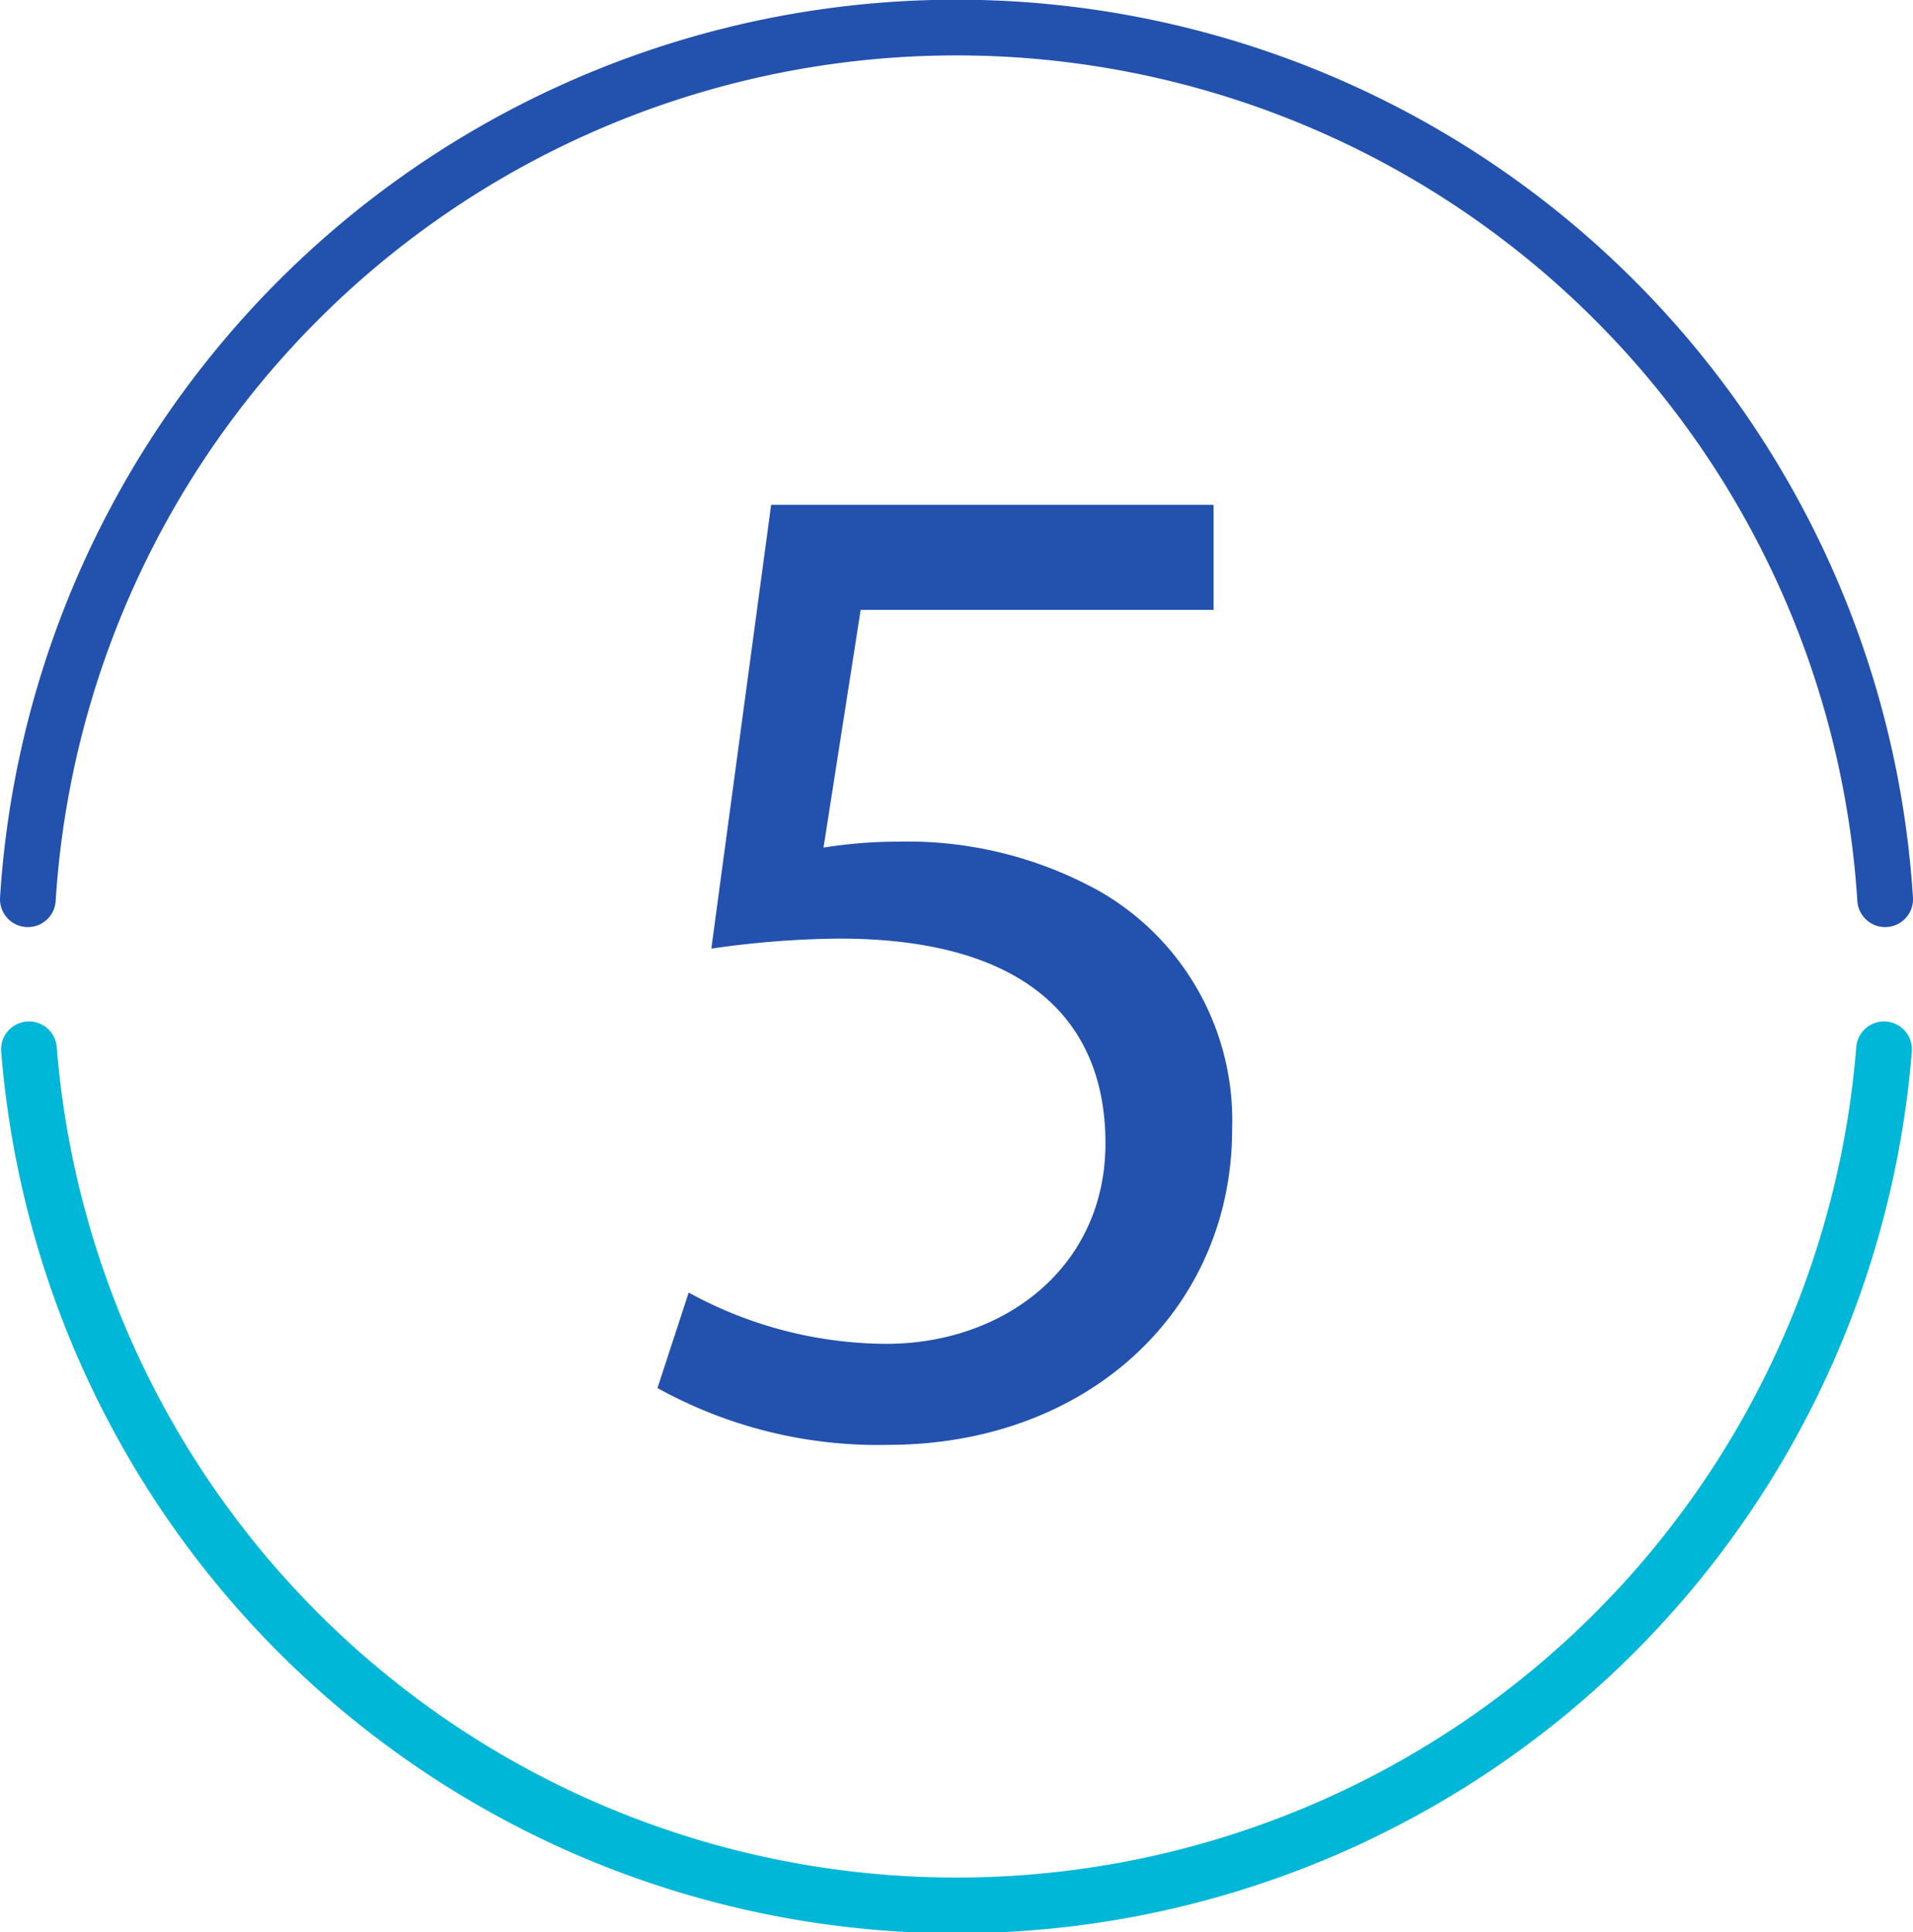 <svg xmlns="http://www.w3.org/2000/svg" viewBox="0 0 51.5 52.02"><defs><style>.cls-1,.cls-2{fill:none;stroke-linecap:round;stroke-linejoin:round;stroke-width:1.5px;}.cls-1{stroke:#2351ae;}.cls-2{stroke:#00b7d8;}.cls-3{fill:#2351ae;}</style></defs><title>5</title><g id="Capa_2" data-name="Capa 2"><g id="Capa_1-2" data-name="Capa 1"><g id="pie_de_pagina" data-name="pie de pagina"><path class="cls-1" d="M50.75,24.21a25.05,25.05,0,0,0-50,0"/><path class="cls-2" d="M.78,28.25a25.05,25.05,0,0,0,49.94,0"/><path class="cls-3" d="M32.67,16.42h-9.5l-1,6.4a12.7,12.7,0,0,1,2-.16A10.64,10.64,0,0,1,29.61,24a7.11,7.11,0,0,1,3.56,6.4c0,4.86-3.87,8.5-9.27,8.5a12.24,12.24,0,0,1-6.2-1.53l.84-2.57a11.15,11.15,0,0,0,5.32,1.38c3.18,0,5.9-2.07,5.9-5.4s-2.18-5.51-7.16-5.51a24.91,24.91,0,0,0-3.45.27l1.61-11.95H32.67Z"/></g></g></g></svg>